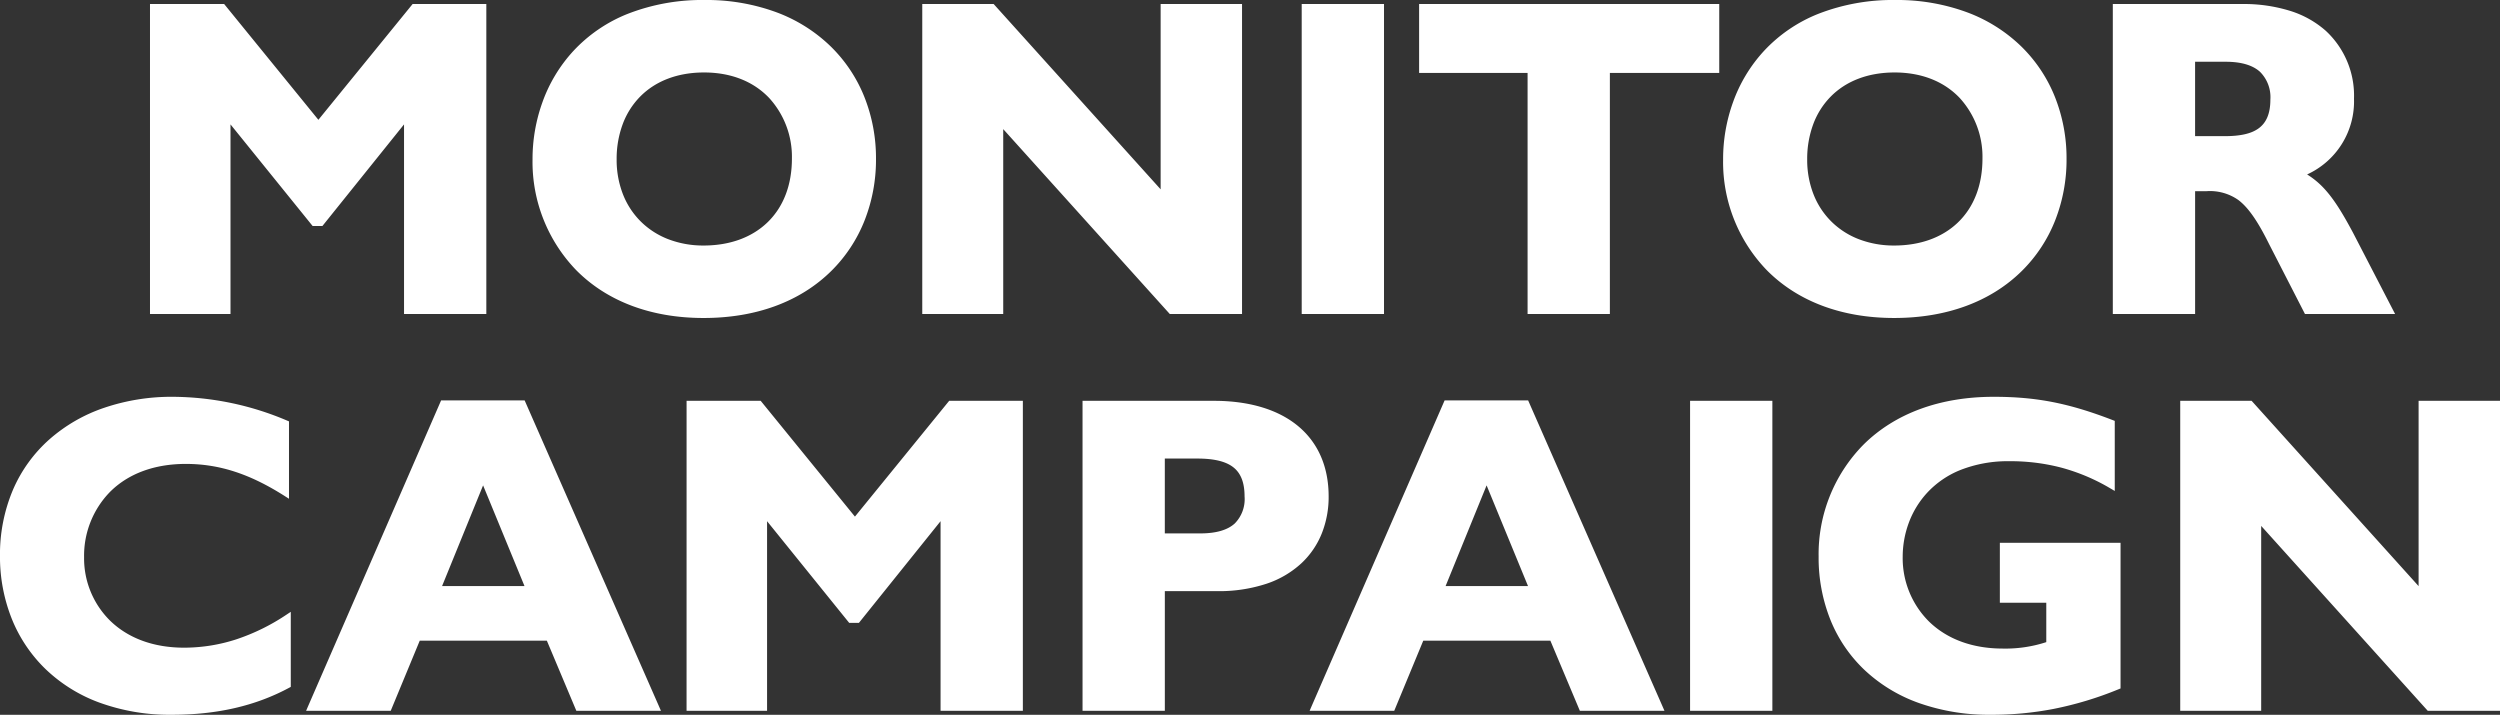 <svg xmlns="http://www.w3.org/2000/svg" width="453.628" height="129.7" viewBox="0 0 453.628 129.7"><rect x="0" y="0" width="453.628" height="129.7" fill="#333333" stroke="none"/><g transform="translate(1319.6 -2686.529)"><path d="M-200.313-55.242V0h13.608V-35.316l15.633,19.359h1.3l15.552-19.359V0h13.932V-55.242h-12.636l-17.334,21.3-17.334-21.3Zm100.2-.729c-21.627,0-30.78,14.742-30.78,28.431,0,14.985,10.611,28.269,30.537,28.269,19.764,0,30.78-12.879,30.78-28.35C-69.579-43.5-81.081-55.971-100.116-55.971Zm-.162,12.15c10.611,0,16.443,7.452,16.443,16.119,0,10.206-6.8,16.281-16.524,16.281-9.558,0-16.281-6.561-16.281-16.119S-110.4-43.821-100.278-43.821Zm40.1-11.421V0h13.689V-34.344L-15.552,0H-3.159V-55.242h-13.77v34.425L-47.952-55.242Zm68.85,0V0H22.6V-55.242Zm21.3,0v11.5H49.653V0H63.585V-43.74H83.43v-11.5Zm85.941-.729c-21.627,0-30.78,14.742-30.78,28.431C85.131-12.555,95.742.729,115.668.729c19.764,0,30.78-12.879,30.78-28.35C146.448-43.5,134.946-55.971,115.911-55.971Zm-.162,12.15c10.611,0,16.443,7.452,16.443,16.119,0,10.206-6.8,16.281-16.524,16.281-9.558,0-16.281-6.561-16.281-16.119S105.624-43.821,115.749-43.821Zm40.1-11.421V0h13.932V-22.275h2.511c4.86,0,7.614,1.3,11.826,9.8L190.512,0H205.74l-7.209-13.932c-3.4-6.4-5.508-8.991-8.991-10.935,6.156-2.754,9.072-7.614,9.072-13.689,0-9.72-6.723-16.686-19.764-16.686Zm13.932,9.477h6.075c5.994,0,8.586,2.754,8.586,7.371,0,5.67-3.564,7.128-8.829,7.128h-5.832ZM-196.668,16.029c-17.739,0-30.861,10.854-30.861,28.35,0,15.957,11.34,28.35,30.618,28.35,8.019,0,14.985-1.539,21.141-4.86V55.476a33.68,33.68,0,0,1-18.873,6.075c-11.826,0-18.63-7.776-18.63-16.929s6.48-17.415,18.954-17.415c6.318,0,11.988,1.944,18.225,5.913v-12.8A52.967,52.967,0,0,0-196.668,16.029Zm49.005.648L-171.72,72h14.256l5.265-12.717h23.733L-123.12,72h14.256l-24.3-55.323Zm7.29,13.608,8.262,20.088h-16.443Zm37.422-13.527V72h13.608V36.684L-73.71,56.043h1.3l15.552-19.359V72H-42.93V16.758H-55.566L-72.9,38.061l-17.334-21.3Zm71.847,0V72h13.932V50.292H-7.128c13.446,0,19.683-7.533,19.683-16.686,0-10.692-7.695-16.848-20.331-16.848Zm13.932,9.477h6.4c6.318,0,9.072,2.187,9.072,7.371,0,4.455-2.349,7.209-8.5,7.209h-6.966Zm51.6-9.558L10.368,72H24.624l5.265-12.717H53.622L58.968,72H73.224l-24.3-55.323Zm7.29,13.608,8.262,20.088H33.534ZM79.137,16.758V72H93.069V16.758ZM155.2,20.241c-8.181-3.159-13.932-4.212-21.465-4.212-20.493,0-31.266,13.365-31.266,28.512,0,16.443,11.745,28.188,30.7,28.188a58.96,58.96,0,0,0,23.085-4.617v-25.6h-20.9V52.4h8.424v8.019a24.854,24.854,0,0,1-8.424,1.3c-11.664,0-18.63-7.695-18.63-17.172,0-8.181,5.67-17.82,19.845-17.82a35.246,35.246,0,0,1,18.63,5.022Zm12.879-3.483V72h13.689V37.656L212.706,72H225.1V16.758h-13.77V51.183L180.306,16.758Z" transform="translate(-1091.571 2743)" fill="#fff"/><path d="M-100.116-56.471a36.644,36.644,0,0,1,12.978,2.229,28.213,28.213,0,0,1,9.777,6.133,26.592,26.592,0,0,1,6.151,9.172,30.032,30.032,0,0,1,2.131,11.315A30.082,30.082,0,0,1-71.144-16.48a26.583,26.583,0,0,1-6.062,9.192c-5.649,5.572-13.655,8.517-23.153,8.517s-17.484-3-23.1-8.663A28.266,28.266,0,0,1-131.4-27.54a30.447,30.447,0,0,1,1.8-10.387,27.244,27.244,0,0,1,5.615-9.3,27.145,27.145,0,0,1,9.744-6.688A37.171,37.171,0,0,1-100.116-56.471Zm-.243,56.7C-91.13.229-83.366-2.617-77.909-8a25.59,25.59,0,0,0,5.835-8.848,29.087,29.087,0,0,0,1.995-10.772,29.036,29.036,0,0,0-2.058-10.94,25.6,25.6,0,0,0-5.921-8.83,27.219,27.219,0,0,0-9.433-5.915,35.651,35.651,0,0,0-12.625-2.165,36.18,36.18,0,0,0-13.744,2.48,26.153,26.153,0,0,0-9.389,6.442,26.25,26.25,0,0,0-5.409,8.962A29.45,29.45,0,0,0-130.4-27.54a27.273,27.273,0,0,0,7.652,19.4C-117.324-2.664-109.583.229-100.359.229Zm216.27-56.7a36.644,36.644,0,0,1,12.978,2.229,28.214,28.214,0,0,1,9.777,6.133,26.593,26.593,0,0,1,6.151,9.172,30.032,30.032,0,0,1,2.131,11.315,30.082,30.082,0,0,1-2.065,11.141,26.583,26.583,0,0,1-6.062,9.192c-5.649,5.572-13.655,8.517-23.153,8.517s-17.484-3-23.1-8.663A28.266,28.266,0,0,1,84.631-27.54a30.447,30.447,0,0,1,1.8-10.387,27.244,27.244,0,0,1,5.615-9.3,27.144,27.144,0,0,1,9.744-6.688A37.17,37.17,0,0,1,115.911-56.471Zm-.243,56.7c9.229,0,16.993-2.846,22.45-8.229a25.59,25.59,0,0,0,5.835-8.848,29.088,29.088,0,0,0,1.995-10.772,29.037,29.037,0,0,0-2.058-10.94,25.6,25.6,0,0,0-5.921-8.83,27.219,27.219,0,0,0-9.433-5.915,35.65,35.65,0,0,0-12.625-2.165,36.18,36.18,0,0,0-13.744,2.48,26.153,26.153,0,0,0-9.389,6.442,26.25,26.25,0,0,0-5.409,8.962A29.45,29.45,0,0,0,85.631-27.54a27.273,27.273,0,0,0,7.652,19.4C98.7-2.664,106.444.229,115.668.229ZM-200.813-55.742h13.455l17.1,21.011,17.1-21.011h13.374V.5h-14.932V-33.9l-14.812,18.438h-1.775L-186.205-33.9V.5h-14.608Zm12.979,1h-11.979V-.5h12.608V-36.731l16.372,20.274h.817l16.292-20.28V-.5h12.932V-54.742h-11.9l-17.572,21.6Zm127.151-1h12.953l30.3,33.623V-55.742h14.77V.5H-15.774l-.149-.165-30.07-33.377V.5H-60.683Zm12.508,1H-59.683V-.5h12.689V-35.646L-15.329-.5h11.67V-54.742h-12.77v35.227Zm56.341-1H23.1V.5H8.167Zm13.932,1H9.167V-.5H22.1Zm7.371-1H83.93v12.5H64.085V.5H49.153V-43.24H29.47Zm53.46,1H30.47v10.5H50.153V-.5H63.085V-44.24H82.93Zm72.414-1h23.5a28.23,28.23,0,0,1,8.745,1.265,17.706,17.706,0,0,1,6.36,3.56,16.021,16.021,0,0,1,5.159,12.361A14.564,14.564,0,0,1,190.6-24.819c3.089,1.939,5.163,4.623,8.369,10.652l0,0L206.562.5H190.207l-6.542-12.752c-2.039-4.117-3.743-6.558-5.525-7.914a8.929,8.929,0,0,0-5.853-1.609h-2.011V.5H155.344ZM198.09-13.7c-3.375-6.348-5.429-8.856-8.793-10.733l-.871-.486.91-.407a14.894,14.894,0,0,0,6.629-5.414,14.148,14.148,0,0,0,2.147-7.819,15.049,15.049,0,0,0-4.825-11.615,16.713,16.713,0,0,0-6-3.355,27.238,27.238,0,0,0-8.435-1.216h-22.5V-.5h12.932V-22.775h3.011a9.815,9.815,0,0,1,6.459,1.813c1.91,1.454,3.7,4,5.813,8.261L190.817-.5h14.1ZM169.276-46.265h6.575c3.037,0,5.35.7,6.876,2.084a7.442,7.442,0,0,1,2.21,5.787c0,2.868-.869,4.863-2.655,6.1-1.5,1.042-3.624,1.527-6.674,1.527h-6.332Zm6.332,14.5c2.836,0,4.776-.429,6.1-1.349,1.5-1.037,2.225-2.764,2.225-5.279a6.493,6.493,0,0,0-1.881-5.046c-1.337-1.211-3.424-1.825-6.205-1.825h-5.575v13.5ZM-100.278-44.321c5.149,0,9.494,1.717,12.564,4.966A16.807,16.807,0,0,1-83.335-27.7c0,5.074-1.65,9.338-4.771,12.329-3.039,2.913-7.276,4.452-12.253,4.452-9.88,0-16.781-6.834-16.781-16.619a19.113,19.113,0,0,1,1.165-6.752,15.135,15.135,0,0,1,3.363-5.323C-109.588-42.694-105.323-44.321-100.278-44.321Zm-.081,32.4c4.714,0,8.711-1.443,11.561-4.174,2.92-2.8,4.463-6.812,4.463-11.607a15.813,15.813,0,0,0-4.106-10.966c-2.877-3.044-6.97-4.653-11.837-4.653-4.771,0-8.789,1.524-11.621,4.407a14.14,14.14,0,0,0-3.14,4.974,18.118,18.118,0,0,0-1.1,6.4,17.142,17.142,0,0,0,1.164,6.366,14.264,14.264,0,0,0,3.243,4.922,14.482,14.482,0,0,0,4.978,3.191A17.645,17.645,0,0,0-100.359-11.921Zm216.108-32.4c5.149,0,9.494,1.717,12.564,4.966A16.807,16.807,0,0,1,132.692-27.7c0,5.074-1.65,9.338-4.771,12.329-3.039,2.913-7.276,4.452-12.253,4.452-9.88,0-16.781-6.834-16.781-16.619a19.113,19.113,0,0,1,1.165-6.752,15.135,15.135,0,0,1,3.363-5.323C106.439-42.694,110.7-44.321,115.749-44.321Zm-.081,32.4c4.714,0,8.711-1.443,11.561-4.174,2.92-2.8,4.463-6.812,4.463-11.607a15.814,15.814,0,0,0-4.106-10.966c-2.877-3.044-6.97-4.653-11.837-4.653-4.771,0-8.789,1.524-11.621,4.407a14.141,14.141,0,0,0-3.14,4.974,18.118,18.118,0,0,0-1.1,6.4,17.142,17.142,0,0,0,1.164,6.366,14.263,14.263,0,0,0,3.243,4.922,14.483,14.483,0,0,0,4.978,3.191A17.645,17.645,0,0,0,115.668-11.921Zm-312.336,27.45A53.593,53.593,0,0,1-175.9,19.86l.309.128V34.031l-.768-.489c-6.341-4.035-11.879-5.835-17.957-5.835-5.705,0-10.477,1.773-13.8,5.127a16.569,16.569,0,0,0-4.654,11.788,15.893,15.893,0,0,0,4.729,11.538c3.294,3.2,7.928,4.891,13.4,4.891a30.706,30.706,0,0,0,9.525-1.525,37.672,37.672,0,0,0,9.072-4.467l.776-.514V68.167l-.263.142c-6.137,3.311-13.13,4.92-21.378,4.92A37.292,37.292,0,0,1-210,71.012,28.016,28.016,0,0,1-219.8,64.9a26.34,26.34,0,0,1-6.123-9.17,30.371,30.371,0,0,1-2.109-11.347,30.018,30.018,0,0,1,2.369-12.01,25.9,25.9,0,0,1,6.577-9.1,29.192,29.192,0,0,1,9.946-5.744A38,38,0,0,1-196.668,15.529Zm20.074,5.128a52.468,52.468,0,0,0-20.074-4.128,37.01,37.01,0,0,0-12.142,1.942,28.2,28.2,0,0,0-9.608,5.545,24.908,24.908,0,0,0-6.325,8.751,29.025,29.025,0,0,0-2.286,11.612,29.376,29.376,0,0,0,2.037,10.976,25.346,25.346,0,0,0,5.891,8.825c5.423,5.266,13.1,8.05,22.19,8.05,7.961,0,14.717-1.525,20.641-4.66V56.4a38.14,38.14,0,0,1-8.539,4.082,31.706,31.706,0,0,1-9.834,1.574c-5.739,0-10.614-1.789-14.1-5.173a16.884,16.884,0,0,1-5.032-12.256,17.562,17.562,0,0,1,4.944-12.492c3.514-3.548,8.532-5.423,14.51-5.423a29.314,29.314,0,0,1,9.3,1.493,39.936,39.936,0,0,1,8.426,4.017Zm310.325-5.128c7.764,0,13.63,1.151,21.645,4.246l.32.124V32.616l-.753-.442a35.44,35.44,0,0,0-8.977-3.8,36.372,36.372,0,0,0-9.4-1.158,23.452,23.452,0,0,0-8.892,1.6,16.7,16.7,0,0,0-5.98,4.086,16.453,16.453,0,0,0-3.4,5.574,17.81,17.81,0,0,0-1.077,6.064,16.216,16.216,0,0,0,4.789,11.781c3.293,3.2,7.907,4.891,13.341,4.891a23.864,23.864,0,0,0,7.924-1.168V52.9h-8.424V42.016h21.9V68.449l-.312.127a63.516,63.516,0,0,1-11.817,3.581,59.139,59.139,0,0,1-11.456,1.072A38.149,38.149,0,0,1,120.2,71.107a28.166,28.166,0,0,1-9.837-5.942,25.819,25.819,0,0,1-6.231-9.094,30.286,30.286,0,0,1-2.169-11.531,28.31,28.31,0,0,1,8.1-20.29C115.788,18.545,123.973,15.529,133.731,15.529ZM154.7,20.585a62.666,62.666,0,0,0-10.57-3.143,53.6,53.6,0,0,0-10.395-.912c-9.487,0-17.429,2.915-22.965,8.43a27.318,27.318,0,0,0-7.8,19.582,29.292,29.292,0,0,0,2.094,11.152,24.825,24.825,0,0,0,5.99,8.744c5.418,5.1,13.065,7.792,22.115,7.792a58.138,58.138,0,0,0,22.585-4.454V43.016h-19.9V51.9h8.424v8.89l-.355.107a25.408,25.408,0,0,1-8.569,1.317,22.524,22.524,0,0,1-8.009-1.383,17.46,17.46,0,0,1-6.028-3.791,17.207,17.207,0,0,1-5.093-12.5,18.82,18.82,0,0,1,1.138-6.408,17.447,17.447,0,0,1,3.6-5.91,17.691,17.691,0,0,1,6.334-4.331,24.442,24.442,0,0,1,9.27-1.671A35.777,35.777,0,0,1,154.7,30.88Zm-302.687-4.408h15.153l.131.3L-108.1,72.5h-15.354L-128.8,59.783h-23.067L-157.13,72.5h-15.353l.3-.7Zm14.5,1h-13.845L-170.957,71.5H-157.8l5.265-12.717h24.4l5.346,12.717h13.158Zm167.588-1H49.251l.131.3L73.99,72.5H58.636L53.29,59.783H30.223L24.958,72.5H9.605l.3-.7Zm14.5,1H34.753L11.131,71.5H24.29l5.265-12.717h24.4L59.3,71.5H72.458Zm-152.049-.919H-90l17.1,21.011,17.1-21.011H-42.43V72.5H-57.362V38.1L-72.174,56.543h-1.775L-88.843,38.1V72.5h-14.608Zm12.979,1h-11.979V71.5h12.608V35.269l16.372,20.274h.817l16.292-20.28V71.5H-43.43V17.258h-11.9L-72.9,38.853Zm58.868-1H-7.776c13.044,0,20.831,6.485,20.831,17.348a17.886,17.886,0,0,1-1.22,6.654A15.1,15.1,0,0,1,8.1,45.747a17.435,17.435,0,0,1-6.315,3.7,27.507,27.507,0,0,1-8.91,1.347h-9.544V72.5H-31.6ZM-7.128,49.792A26.516,26.516,0,0,0,1.458,48.5a16.444,16.444,0,0,0,5.957-3.483,15.145,15.145,0,0,0,4.641-11.41A17.091,17.091,0,0,0,10.7,26.665a13.725,13.725,0,0,0-3.887-5.106A17.673,17.673,0,0,0,.589,18.366a29.41,29.41,0,0,0-8.365-1.108H-30.6V71.5h12.932V49.792ZM78.637,16.258H93.569V72.5H78.637Zm13.932,1H79.637V71.5H92.569Zm75.006-1h12.954l30.3,33.623V16.258H225.6V72.5H212.484l-.149-.165-30.07-33.377V72.5H167.575Zm12.508,1H168.575V71.5h12.689V36.354L212.929,71.5H224.6V17.258h-12.77V52.485ZM-17.672,25.735h6.9c3.316,0,5.677.606,7.22,1.853C-1.97,28.867-1.2,30.836-1.2,33.606a7.311,7.311,0,0,1-2.106,5.644c-1.493,1.371-3.814,2.066-6.9,2.066h-7.466Zm7.466,14.58c2.826,0,4.92-.606,6.223-1.8A6.282,6.282,0,0,0-2.2,33.606c0-2.449-.648-4.163-1.981-5.241-1.357-1.1-3.513-1.63-6.591-1.63h-5.9v13.58Zm-130.169-11.35,9.011,21.908H-149.3Zm7.518,20.908L-140.371,31.6l-7.44,18.268ZM41.713,28.965l9.011,21.908H32.791Zm7.518,20.908L41.717,31.6l-7.44,18.268Z" transform="translate(-1091.571 2743)" fill="#fff"/></g></svg>